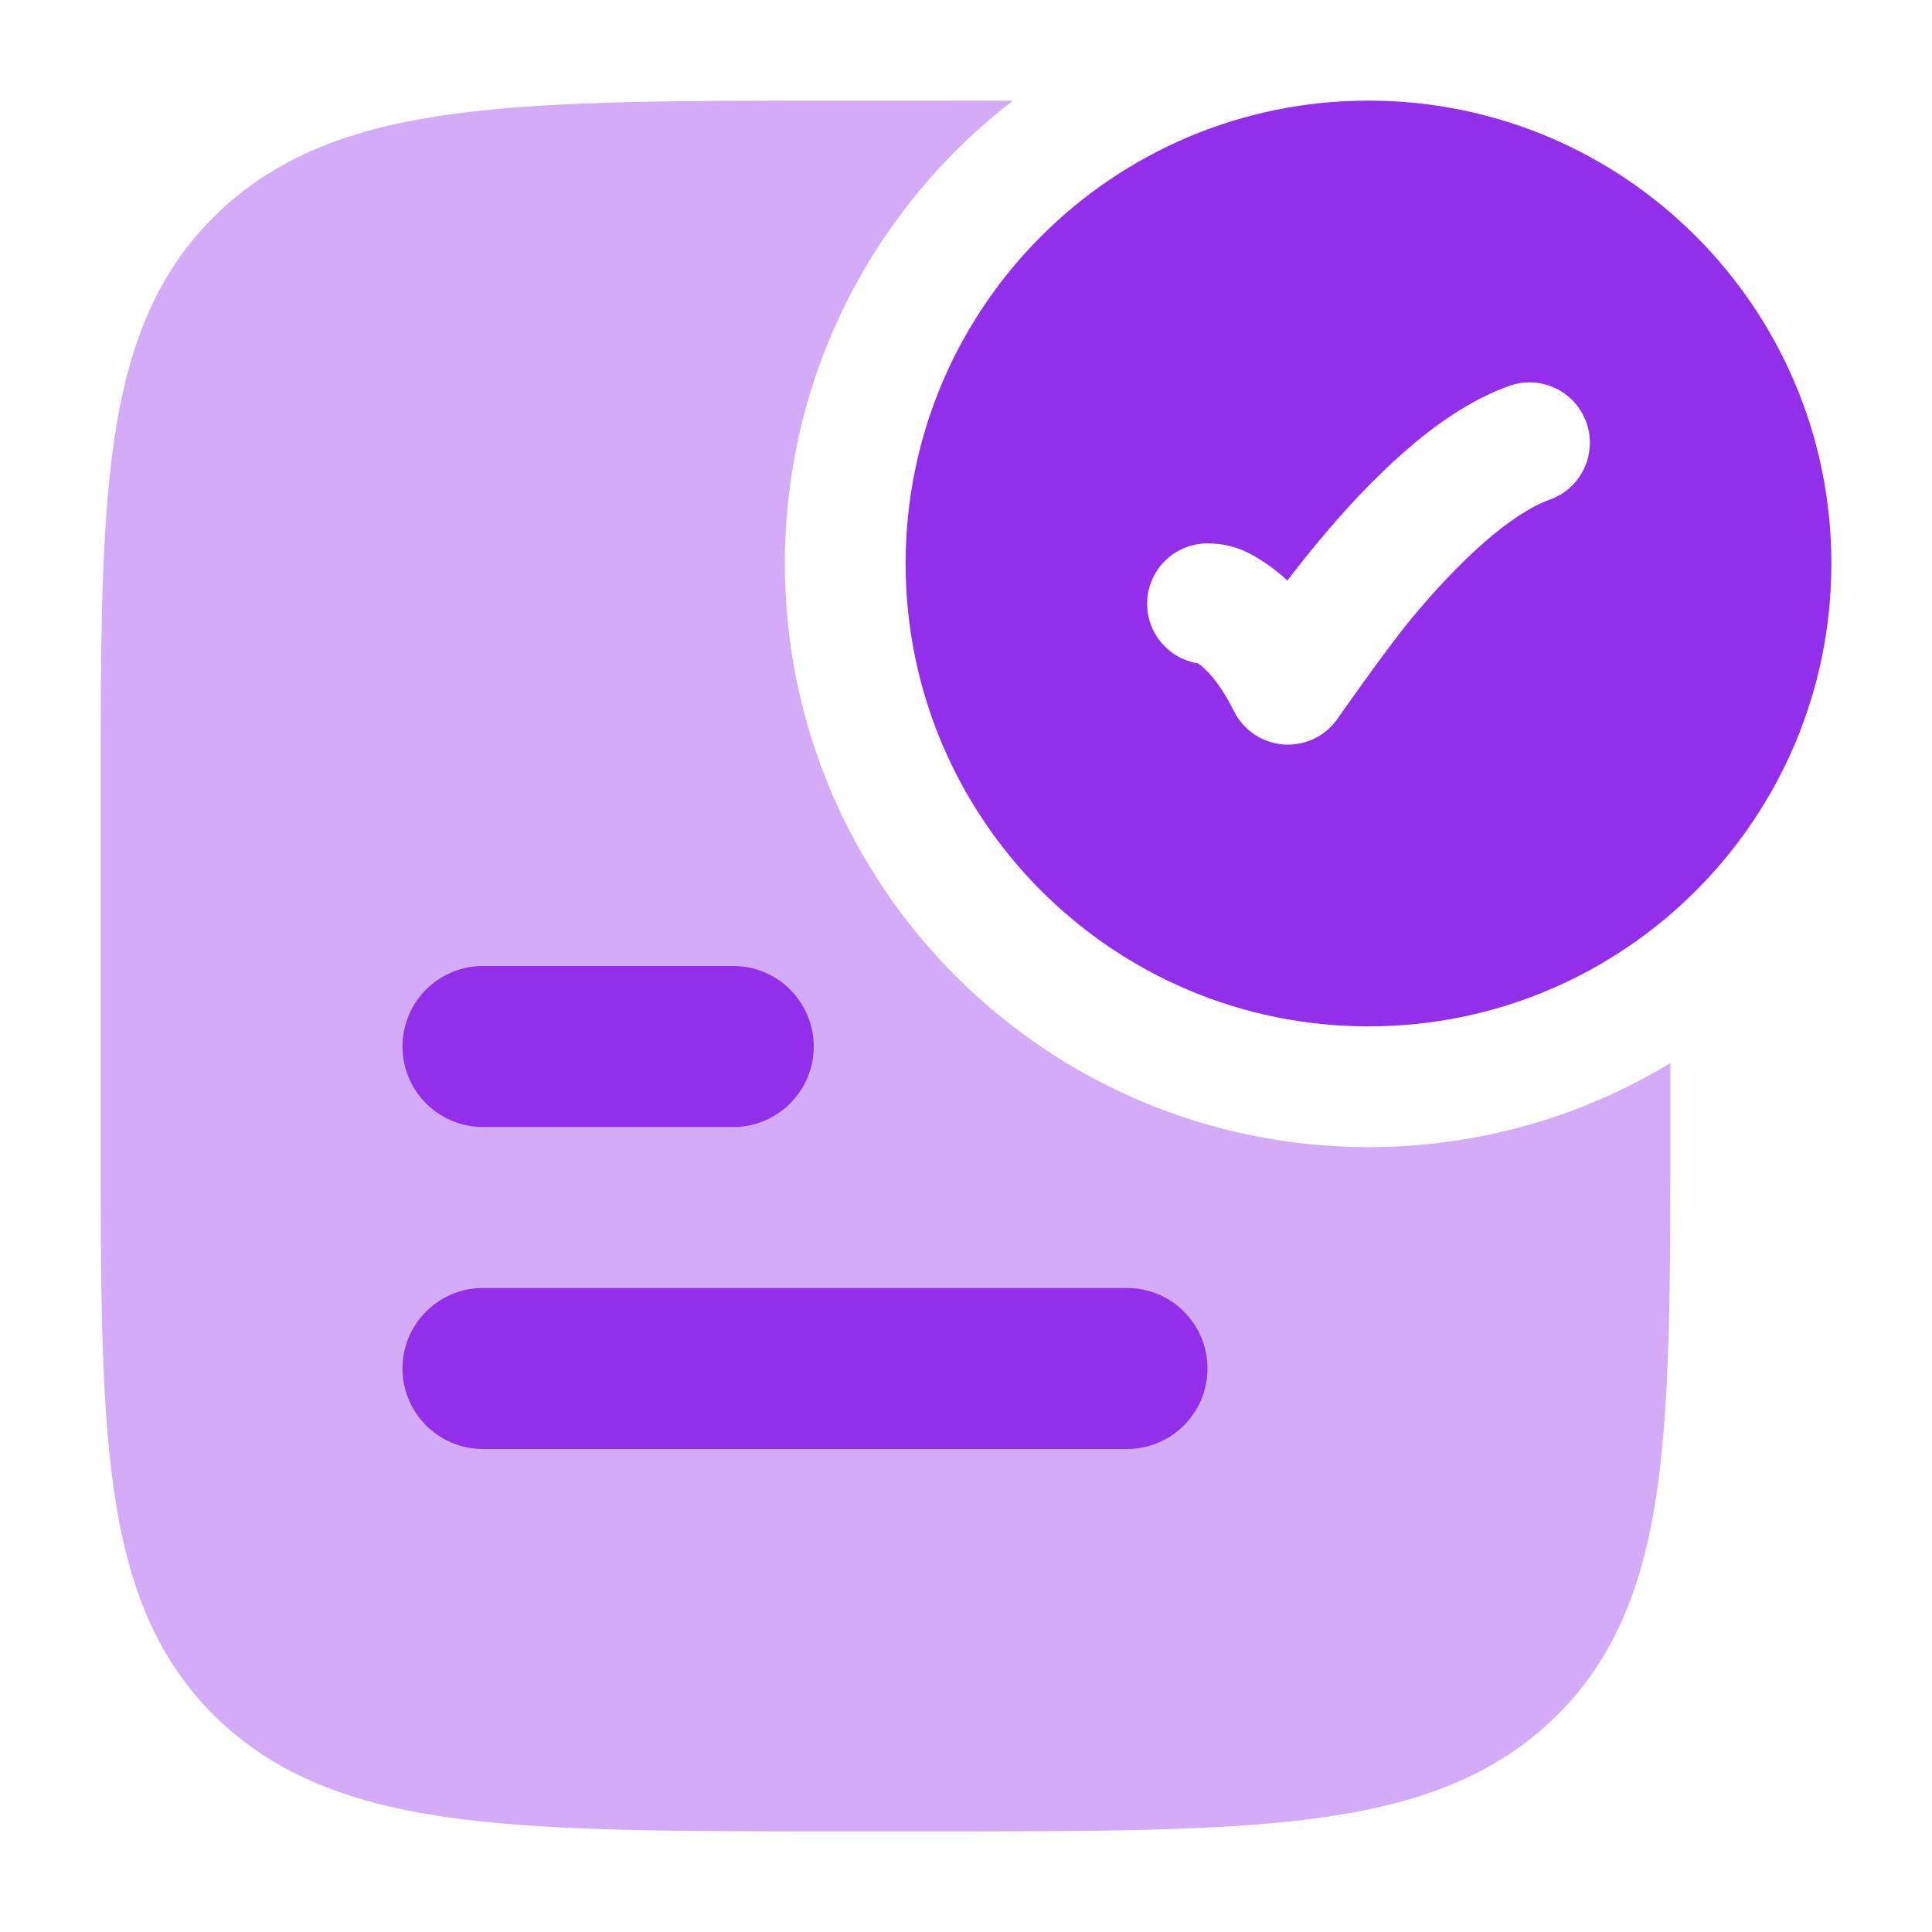 <svg width="72" height="72" viewBox="0 0 72 72" fill="none" xmlns="http://www.w3.org/2000/svg">
<path fill-rule="evenodd" clip-rule="evenodd" d="M51 3.75C41.473 3.75 33.75 11.473 33.75 21C33.75 30.527 41.473 38.25 51 38.25C60.527 38.25 68.25 30.527 68.25 21C68.25 11.473 60.527 3.75 51 3.75ZM57.751 18.622C58.922 18.207 59.536 16.921 59.121 15.749C58.706 14.578 57.42 13.965 56.249 14.38C54.803 14.892 53.46 15.851 52.323 16.848C51.164 17.865 50.089 19.037 49.184 20.122C48.745 20.647 48.34 21.16 47.978 21.636C47.714 21.388 47.449 21.179 47.185 21.003L47.17 20.993C46.695 20.676 46.057 20.251 45 20.251C43.757 20.251 42.75 21.258 42.75 22.501C42.75 23.625 43.574 24.556 44.652 24.724C44.819 24.835 45.371 25.274 45.988 26.507C46.35 27.232 47.075 27.706 47.885 27.748C48.694 27.789 49.465 27.39 49.9 26.706C50.388 26.014 51.828 23.977 52.639 23.004C53.455 22.026 54.366 21.043 55.291 20.231C56.239 19.4 57.08 18.859 57.751 18.622Z" fill="#932FEB"/>
<path opacity="0.4" d="M37.747 3.753C32.58 7.729 29.25 13.976 29.25 21C29.25 33.012 38.988 42.75 51 42.75C55.117 42.75 58.968 41.606 62.25 39.618V42.178C62.25 47.684 62.25 52.058 61.763 55.484C61.258 59.026 60.194 61.882 57.824 64.121C55.471 66.343 52.5 67.325 48.814 67.793C45.212 68.25 40.602 68.25 34.75 68.25H31.25C25.398 68.25 20.788 68.25 17.187 67.793C13.5 67.325 10.529 66.343 8.177 64.121C5.806 61.882 4.742 59.026 4.238 55.484C3.75 52.058 3.75 47.684 3.75 42.178V29.822C3.75 24.316 3.75 19.942 4.238 16.516C4.742 12.974 5.806 10.118 8.177 7.879C10.529 5.657 13.5 4.675 17.187 4.207C20.788 3.75 25.398 3.75 31.25 3.75H34.75C35.788 3.75 36.786 3.75 37.747 3.753Z" fill="#932FEB"/>
<path fill-rule="evenodd" clip-rule="evenodd" d="M15 39C15 37.343 16.343 36 18 36H27.325C28.982 36 30.325 37.343 30.325 39C30.325 40.657 28.982 42 27.325 42H18C16.343 42 15 40.657 15 39Z" fill="#932FEB"/>
<path fill-rule="evenodd" clip-rule="evenodd" d="M15 51C15 49.343 16.343 48 18 48H42C43.657 48 45 49.343 45 51C45 52.657 43.657 54 42 54H18C16.343 54 15 52.657 15 51Z" fill="#932FEB"/>
</svg>
